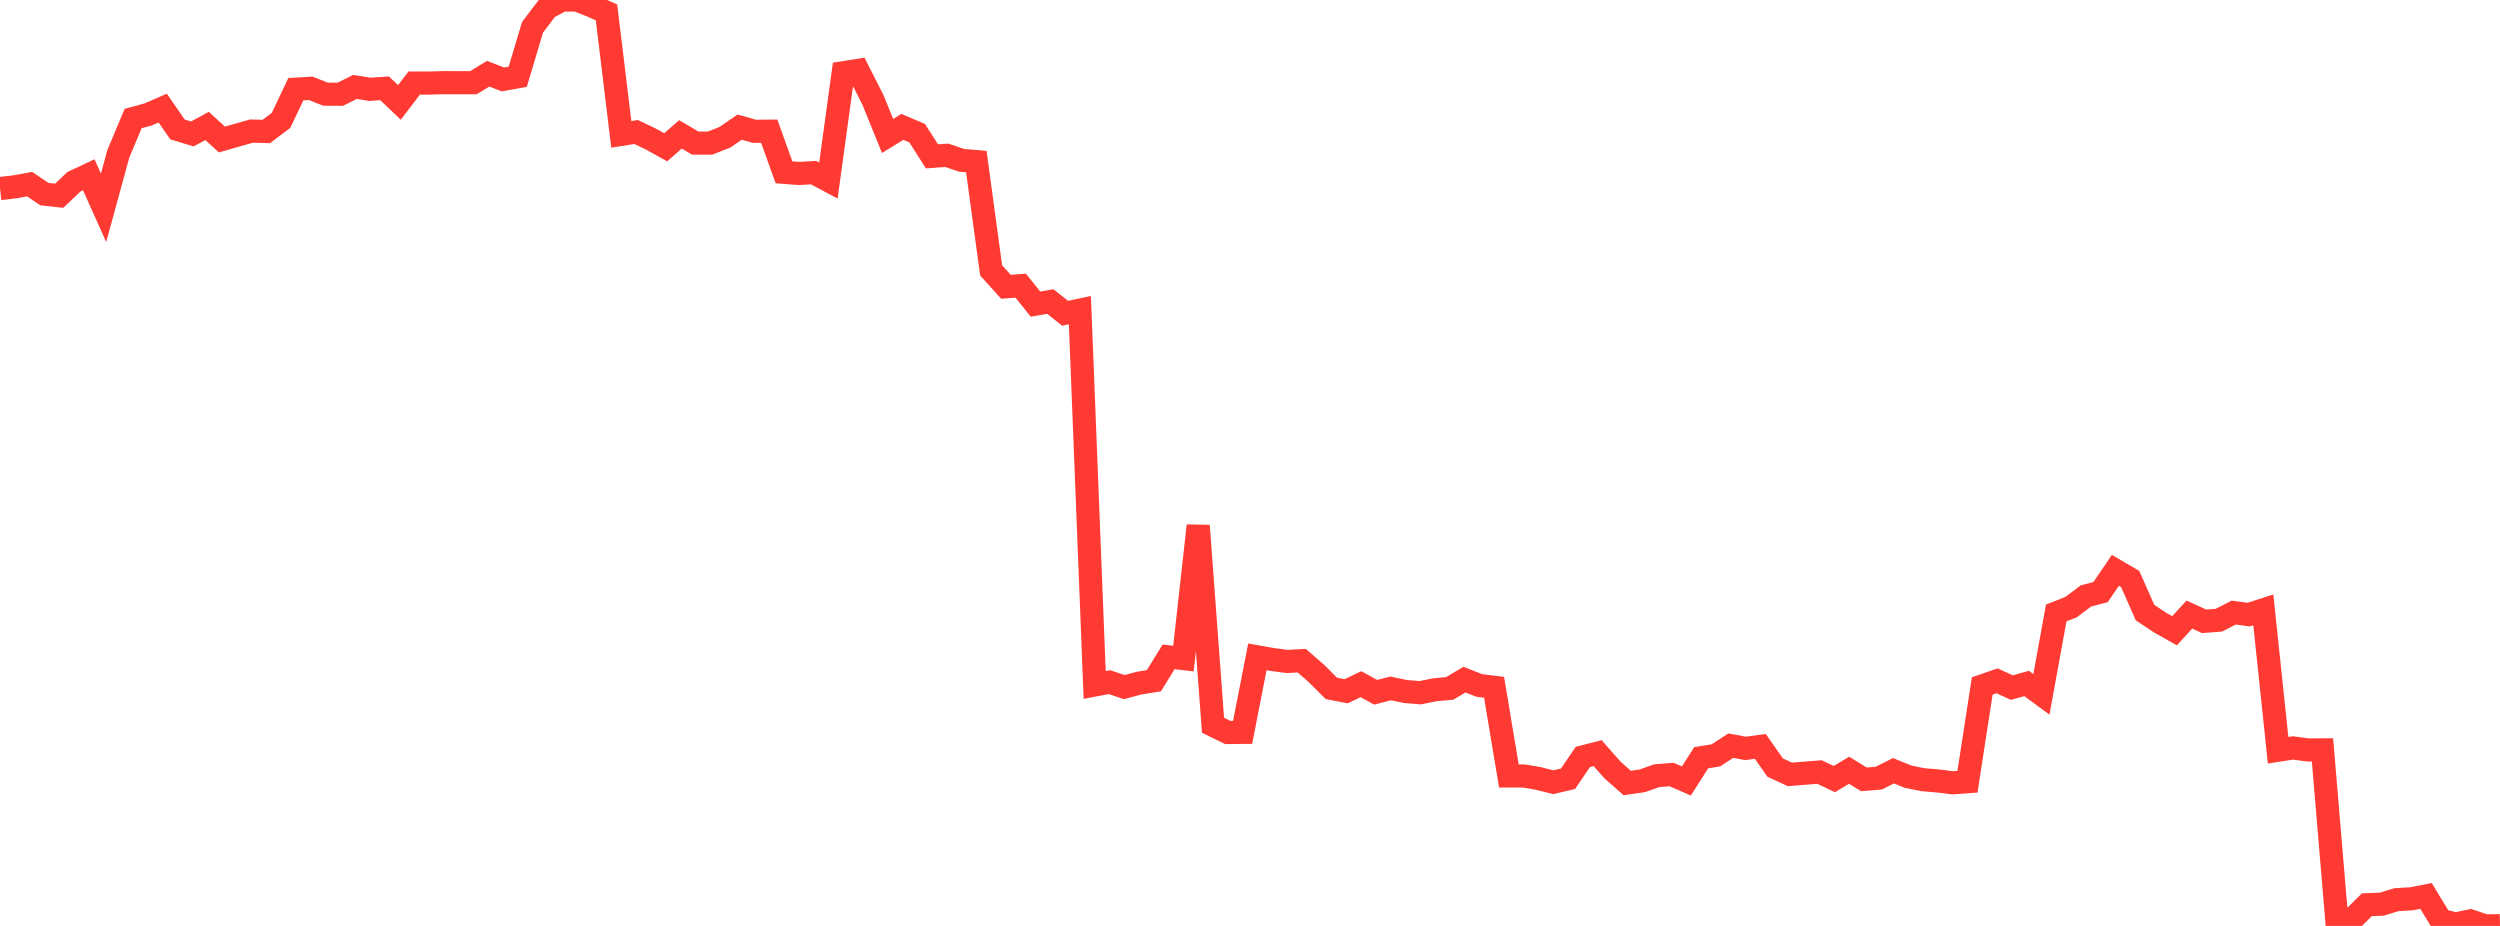 <?xml version="1.0" standalone="no"?>
<!DOCTYPE svg PUBLIC "-//W3C//DTD SVG 1.1//EN" "http://www.w3.org/Graphics/SVG/1.1/DTD/svg11.dtd">

<svg width="135" height="50" viewBox="0 0 135 50" preserveAspectRatio="none" 
  xmlns="http://www.w3.org/2000/svg"
  xmlns:xlink="http://www.w3.org/1999/xlink">


<polyline points="0.0, 10.181 0.799, 10.089 1.598, 9.944 2.396, 10.481 3.195, 10.571 3.994, 9.813 4.793, 9.437 5.592, 11.222 6.391, 8.301 7.189, 6.401 7.988, 6.184 8.787, 5.838 9.586, 6.991 10.385, 7.232 11.183, 6.801 11.982, 7.533 12.781, 7.306 13.58, 7.078 14.379, 7.101 15.178, 6.499 15.976, 4.815 16.775, 4.77 17.574, 5.084 18.373, 5.09 19.172, 4.694 19.97, 4.823 20.769, 4.769 21.568, 5.531 22.367, 4.485 23.166, 4.486 23.964, 4.463 24.763, 4.466 25.562, 4.467 26.361, 3.981 27.16, 4.289 27.959, 4.143 28.757, 1.473 29.556, 0.421 30.355, 0.001 31.154, 0.0 31.953, 0.318 32.751, 0.669 33.55, 7.256 34.349, 7.128 35.148, 7.509 35.947, 7.953 36.746, 7.257 37.544, 7.727 38.343, 7.727 39.142, 7.415 39.941, 6.865 40.74, 7.091 41.538, 7.084 42.337, 9.306 43.136, 9.366 43.935, 9.323 44.734, 9.75 45.533, 3.928 46.331, 3.802 47.13, 5.375 47.929, 7.342 48.728, 6.852 49.527, 7.193 50.325, 8.443 51.124, 8.385 51.923, 8.657 52.722, 8.726 53.521, 14.602 54.32, 15.486 55.118, 15.426 55.917, 16.423 56.716, 16.283 57.515, 16.916 58.314, 16.748 59.112, 36.988 59.911, 36.836 60.71, 37.103 61.509, 36.889 62.308, 36.761 63.107, 35.47 63.905, 35.563 64.704, 28.385 65.503, 39.165 66.302, 39.555 67.101, 39.547 67.899, 35.47 68.698, 35.612 69.497, 35.719 70.296, 35.677 71.095, 36.374 71.893, 37.172 72.692, 37.328 73.491, 36.947 74.29, 37.383 75.089, 37.174 75.888, 37.34 76.686, 37.407 77.485, 37.247 78.284, 37.174 79.083, 36.7 79.882, 37.016 80.68, 37.113 81.479, 41.901 82.278, 41.901 83.077, 42.038 83.876, 42.24 84.675, 42.053 85.473, 40.876 86.272, 40.669 87.071, 41.577 87.87, 42.283 88.669, 42.167 89.467, 41.887 90.266, 41.825 91.065, 42.173 91.864, 40.917 92.663, 40.787 93.462, 40.264 94.26, 40.414 95.059, 40.305 95.858, 41.449 96.657, 41.818 97.456, 41.753 98.254, 41.69 99.053, 42.071 99.852, 41.594 100.651, 42.085 101.45, 42.02 102.249, 41.621 103.047, 41.945 103.846, 42.106 104.645, 42.17 105.444, 42.271 106.243, 42.212 107.041, 37.041 107.84, 36.764 108.639, 37.13 109.438, 36.907 110.237, 37.496 111.036, 33.1 111.834, 32.788 112.633, 32.185 113.432, 31.973 114.231, 30.798 115.03, 31.265 115.828, 33.075 116.627, 33.61 117.426, 34.061 118.225, 33.187 119.024, 33.552 119.822, 33.49 120.621, 33.079 121.42, 33.188 122.219, 32.931 123.018, 40.513 123.817, 40.388 124.615, 40.497 125.414, 40.493 126.213, 49.994 127.012, 49.648 127.811, 48.855 128.609, 48.825 129.408, 48.582 130.207, 48.537 131.006, 48.381 131.805, 49.696 132.604, 49.896 133.402, 49.728 134.201, 50.0 135.0, 49.986" fill="none" stroke="#ff3a33" stroke-width="1.25"/>

</svg>